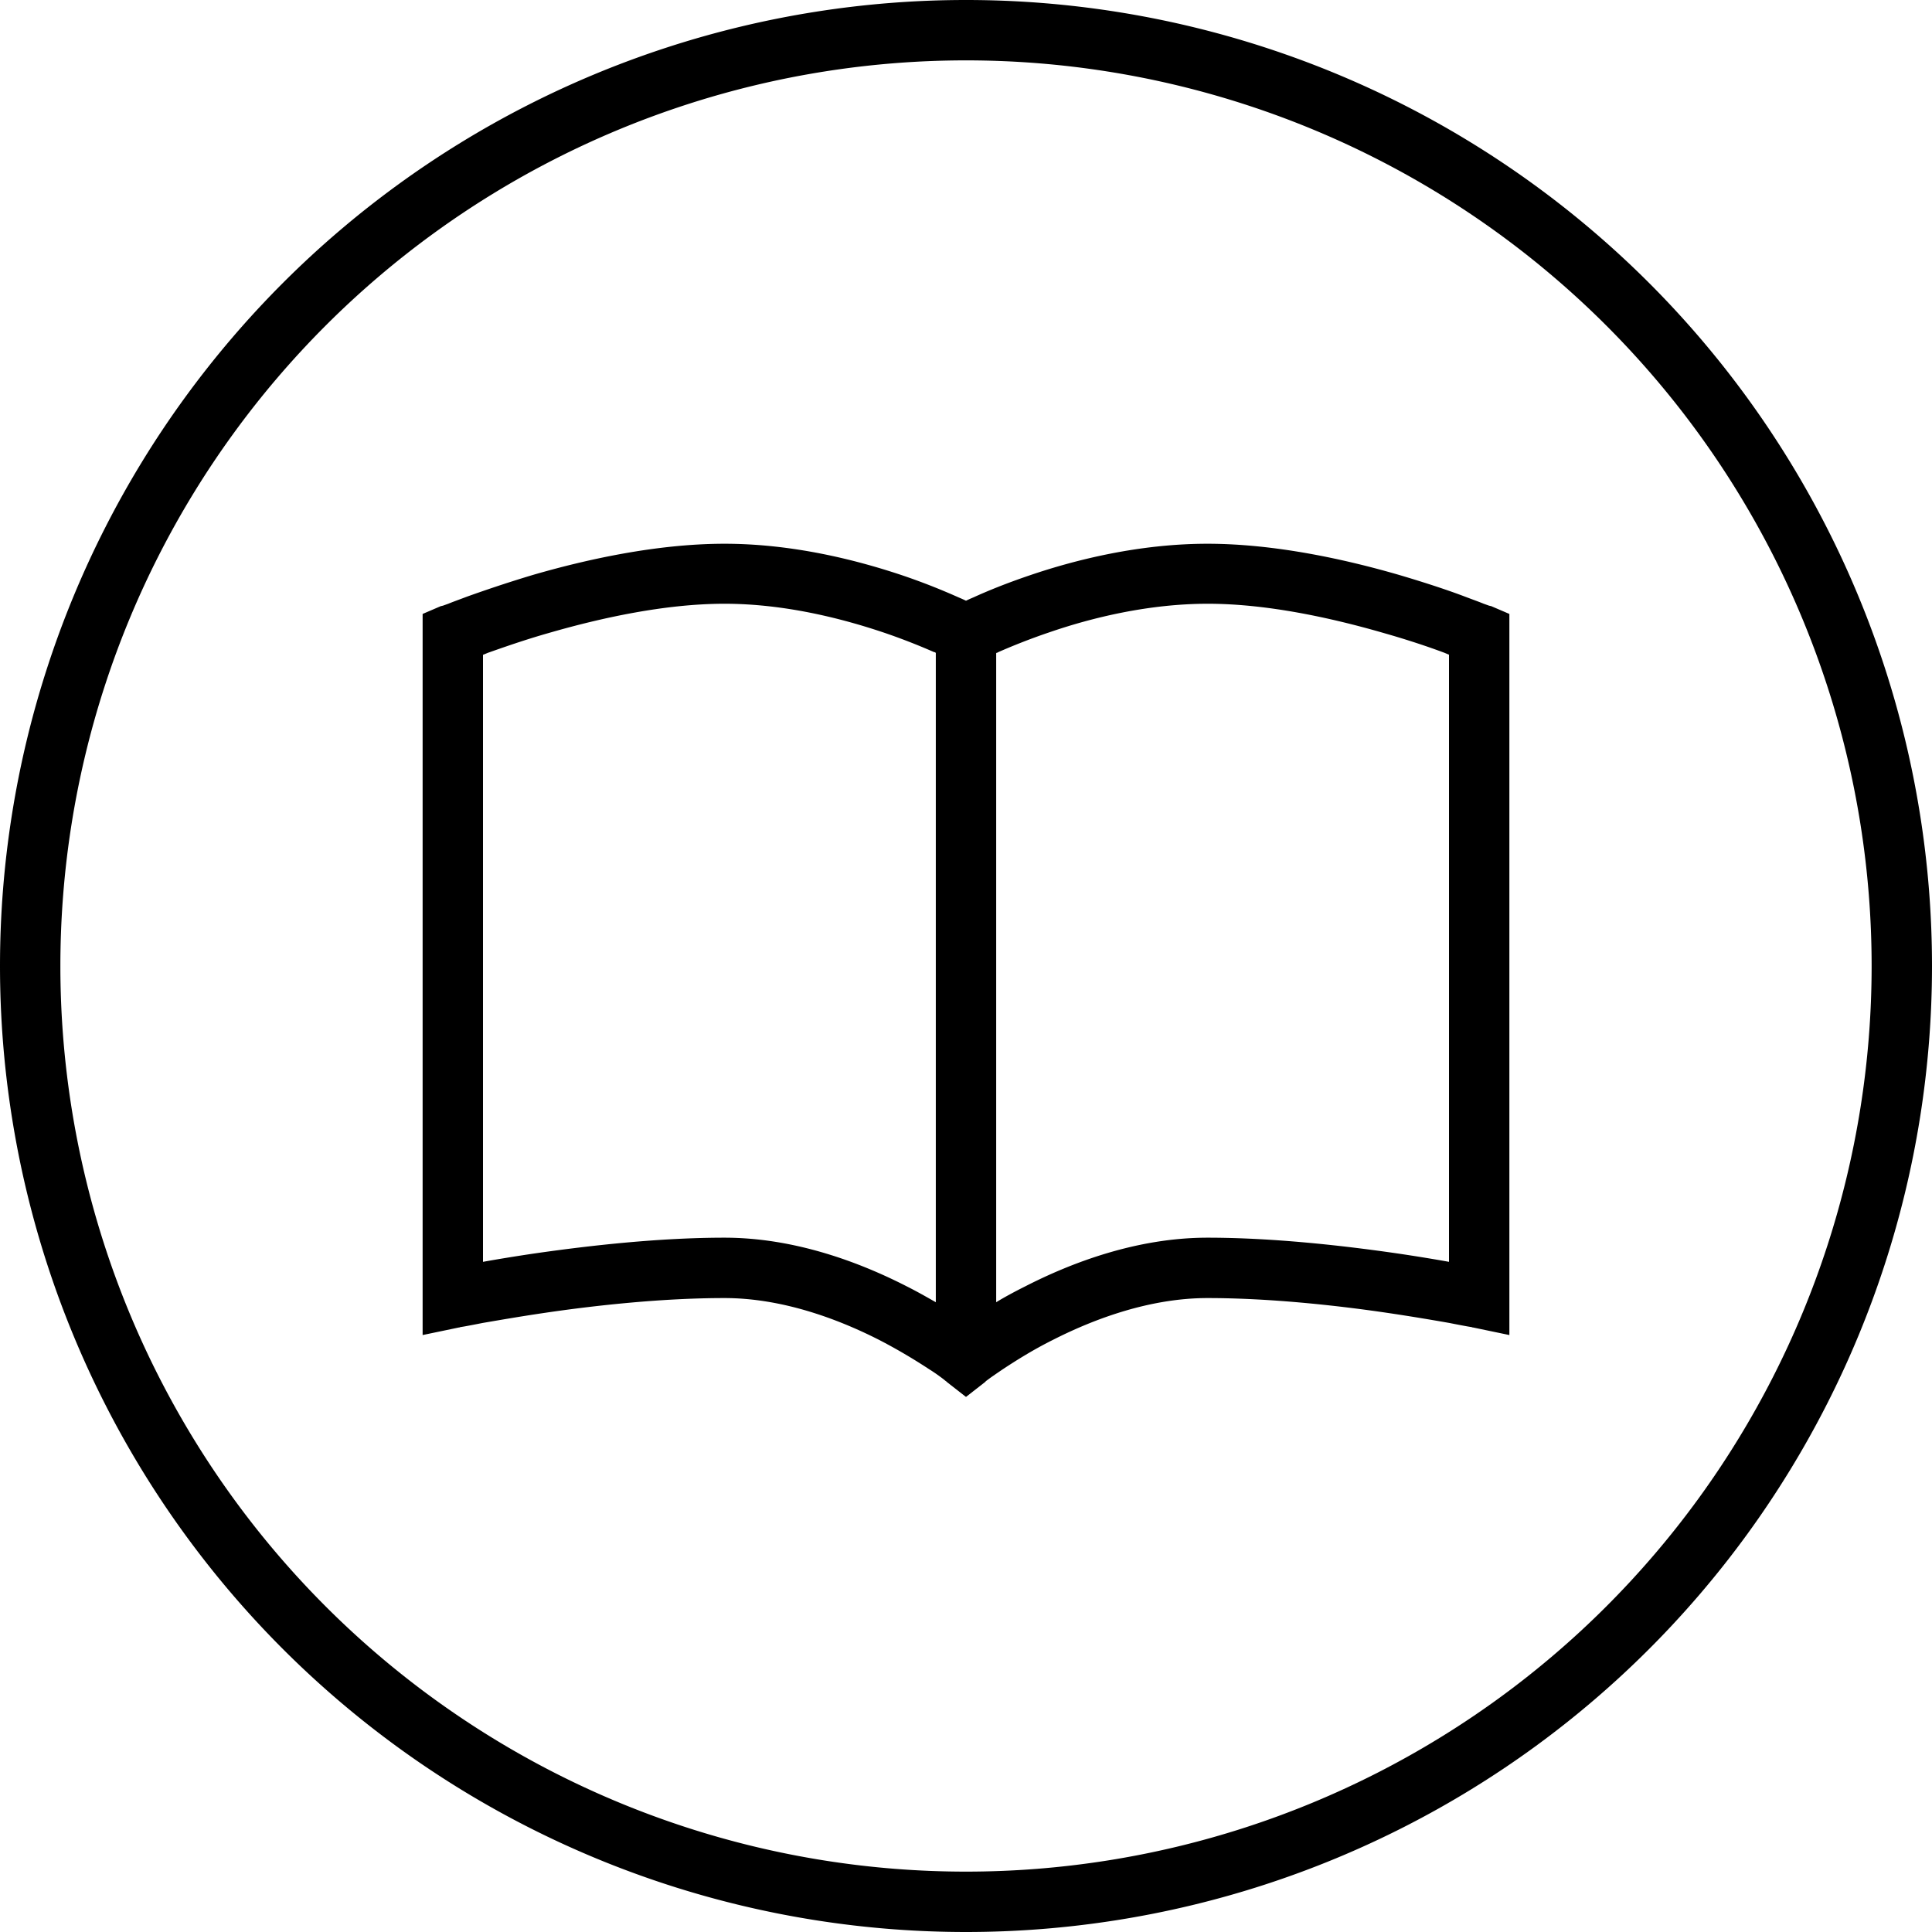 <svg xmlns="http://www.w3.org/2000/svg" viewBox="0 0 512 512"><!--! Font Awesome Pro 6.5.1 by @fontawesome - https://fontawesome.com License - https://fontawesome.com/license (Commercial License) Copyright 2023 Fonticons, Inc. --><path d="M496 256A240 240 0 1 0 16 256a240 240 0 1 0 480 0zM0 256a256 256 0 1 1 512 0A256 256 0 1 1 0 256zm128-82.5V334.4c3.9-.7 8.7-1.5 14.2-2.3c14-2 32.4-4.1 49.8-4.1c18.7 0 36 6.6 48.3 12.9c2.8 1.4 5.4 2.9 7.7 4.2V173c-.2-.1-.3-.2-.5-.2c-3.2-1.4-7.8-3.3-13.4-5.2c-11.3-3.8-26.4-7.6-42.1-7.6c-15.8 0-32.9 3.8-46.4 7.7c-6.7 1.9-12.3 3.9-16.3 5.3l-1.2 .5zm136-.4V345.1c2.3-1.4 4.9-2.8 7.7-4.2C284 334.6 301.3 328 320 328c17.4 0 35.9 2.1 49.8 4.1c5.5 .8 10.3 1.6 14.2 2.3V173.5l-1.2-.5c-4-1.5-9.6-3.4-16.3-5.3c-13.5-3.9-30.6-7.7-46.4-7.7c-15.7 0-30.8 3.7-42.1 7.6c-5.6 1.9-10.2 3.8-13.4 5.2c-.2 .1-.3 .2-.5 .2zm-8-13.9c.6-.3 1.3-.6 2-.9c3.5-1.6 8.6-3.7 14.8-5.8c12.3-4.2 29.2-8.4 47.2-8.4c18 0 36.8 4.2 50.9 8.3c7.1 2.1 13.1 4.1 17.3 5.7c2.1 .8 3.8 1.4 5 1.9l1.4 .5 .4 .1 .1 0 0 0 0 0 0 0s0 0-3.1 7.4l3.1-7.4 4.9 2.1V168 344v9.8l-9.6-2 0 0 0 0 0 0-.1 0-.3-.1-1.2-.2c-1.1-.2-2.7-.5-4.7-.9c-4-.7-9.8-1.7-16.6-2.7c-13.6-2-31.2-3.9-47.5-3.9c-15.1 0-29.8 5.4-41 11.1c-5.6 2.8-10.1 5.7-13.3 7.8c-1.6 1.1-2.8 1.9-3.6 2.5c-.4 .3-.7 .5-.9 .7l-.2 .2 0 0 0 0 0 0 0 0 0 0-5 3.9-5-3.9 0 0 0 0 0 0 0 0 0 0-.2-.2c-.2-.1-.5-.4-.9-.7c-.8-.6-2-1.5-3.6-2.5c-3.2-2.1-7.7-4.9-13.3-7.8c-11.2-5.7-25.9-11.1-41-11.1c-16.3 0-33.9 1.9-47.5 3.9c-6.8 1-12.5 2-16.6 2.7c-2 .4-3.6 .7-4.7 .9l-1.2 .2-.3 .1-.1 0 0 0 0 0 0 0-9.6 2V344 168v-5.3l4.9-2.1L120 168l-3.1-7.4 0 0 0 0 0 0 .1 0 .4-.1 1.4-.5c1.2-.5 2.9-1.1 5-1.9c4.2-1.5 10.3-3.6 17.3-5.7c14.1-4.1 32.9-8.3 50.9-8.3c18.1 0 35 4.3 47.2 8.4c6.2 2.1 11.2 4.2 14.8 5.8c.7 .3 1.4 .6 2 .9z"/></svg>